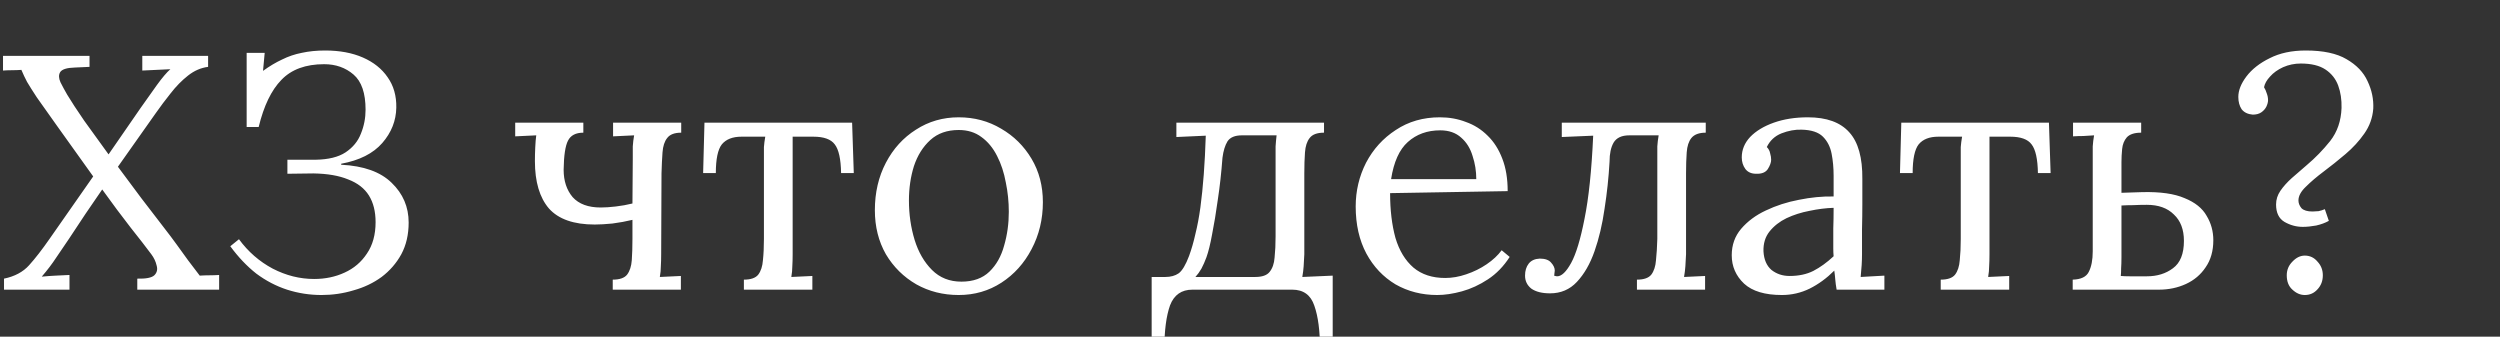 <?xml version="1.0" encoding="UTF-8"?> <svg xmlns="http://www.w3.org/2000/svg" width="958" height="129" viewBox="0 0 958 129" fill="none"><rect x="0" y="0" width="958" height="129" fill="#333333" stroke="none"/> <g clip-path="url(#clip0_2089_2103)"> <path d="M1.536 111V106.776C5.632 105.923 8.832 104.216 11.136 101.656C13.525 99.011 16.171 95.597 19.072 91.416L35.712 67.608C29.824 59.331 25.216 52.888 21.888 48.28C18.56 43.587 15.957 39.917 14.08 37.272C12.459 34.797 11.221 32.835 10.368 31.384C9.6 29.933 8.875 28.397 8.192 26.776C7.083 26.861 5.931 26.904 4.736 26.904C3.541 26.904 2.347 26.947 1.152 27.032V21.4H34.304V25.624L28.672 25.88C25.6 25.965 23.723 26.563 23.04 27.672C22.443 28.696 22.485 29.976 23.168 31.512C23.936 33.048 24.789 34.627 25.728 36.248C27.264 38.808 29.44 42.136 32.256 46.232C35.157 50.243 38.272 54.552 41.6 59.16L53.888 41.368C56.107 38.296 58.197 35.352 60.16 32.536C62.208 29.72 63.915 27.715 65.28 26.52C63.488 26.605 61.696 26.691 59.904 26.776C58.112 26.861 56.32 26.947 54.528 27.032V21.4H79.744V25.624C77.013 25.965 74.453 27.075 72.064 28.952C69.675 30.829 67.456 33.091 65.408 35.736C63.36 38.296 61.44 40.856 59.648 43.416L45.184 63.896C48.256 67.992 51.243 72.003 54.144 75.928C57.131 79.768 59.819 83.267 62.208 86.424C64.597 89.496 66.432 91.928 67.712 93.72C69.163 95.683 70.613 97.688 72.064 99.736C73.6 101.699 75.093 103.661 76.544 105.624C77.739 105.539 78.976 105.496 80.256 105.496C81.536 105.496 82.773 105.453 83.968 105.368V111H52.608V106.776C55.936 106.861 58.112 106.435 59.136 105.496C60.16 104.472 60.459 103.235 60.032 101.784C59.691 100.248 59.008 98.797 57.984 97.432C56.021 94.787 53.376 91.373 50.048 87.192C46.72 82.925 43.093 78.061 39.168 72.6C37.035 75.672 34.901 78.787 32.768 81.944C30.72 85.016 28.629 88.173 26.496 91.416C24.96 93.72 23.339 96.109 21.632 98.584C20.011 101.059 18.133 103.533 16 106.008C17.792 105.837 19.541 105.709 21.248 105.624C23.04 105.539 24.832 105.453 26.624 105.368V111H1.536ZM123.189 113.048C118.666 113.048 114.272 112.365 110.005 111C105.824 109.635 101.898 107.587 98.229 104.856C94.645 102.04 91.317 98.541 88.245 94.36L91.573 91.672C95.072 96.451 99.381 100.205 104.501 102.936C109.621 105.581 114.912 106.904 120.373 106.904C124.64 106.904 128.522 106.093 132.021 104.472C135.605 102.851 138.464 100.419 140.597 97.176C142.816 93.933 143.925 89.923 143.925 85.144C143.925 81.048 143.072 77.635 141.365 74.904C139.658 72.173 137.013 70.125 133.429 68.76C129.93 67.309 125.493 66.541 120.117 66.456L110.133 66.584V61.208H121.013C125.877 61.123 129.674 60.184 132.405 58.392C135.221 56.515 137.184 54.125 138.293 51.224C139.488 48.323 140.085 45.251 140.085 42.008C140.085 35.693 138.549 31.213 135.477 28.568C132.405 25.923 128.65 24.6 124.213 24.6C117.13 24.6 111.669 26.605 107.829 30.616C103.989 34.541 101.088 40.557 99.125 48.664H94.517V20.248H101.429L100.789 27.16C103.264 25.368 105.696 23.917 108.085 22.808C110.474 21.613 112.992 20.76 115.637 20.248C118.368 19.651 121.354 19.352 124.597 19.352C130.144 19.352 134.965 20.248 139.061 22.04C143.157 23.832 146.314 26.349 148.533 29.592C150.837 32.835 151.946 36.717 151.861 41.24C151.776 46.275 149.984 50.797 146.485 54.808C142.986 58.819 137.738 61.464 130.741 62.744V63.128C139.36 63.555 145.802 65.859 150.069 70.04C154.421 74.221 156.597 79.299 156.597 85.272C156.597 89.88 155.658 93.933 153.781 97.432C151.904 100.845 149.386 103.747 146.229 106.136C143.072 108.44 139.488 110.147 135.477 111.256C131.552 112.451 127.456 113.048 123.189 113.048ZM234.802 111V107.16C237.447 107.16 239.282 106.52 240.306 105.24C241.33 103.875 241.927 102.04 242.098 99.736C242.269 97.347 242.354 94.616 242.354 91.544V84.248C239.879 84.845 237.319 85.315 234.674 85.656C232.029 85.912 229.767 86.04 227.89 86.04C219.869 86.04 214.023 83.992 210.354 79.896C206.77 75.715 204.978 69.656 204.978 61.72C204.978 60.013 205.021 58.264 205.106 56.472C205.191 54.595 205.319 53.059 205.49 51.864L197.426 52.248V47H223.538V50.84C220.637 50.84 218.674 51.864 217.65 53.912C216.626 55.875 216.071 59.587 215.986 65.048C215.986 69.315 217.138 72.813 219.442 75.544C221.831 78.189 225.415 79.512 230.194 79.512C231.901 79.512 233.821 79.384 235.954 79.128C238.173 78.872 240.306 78.488 242.354 77.976L242.482 60.568C242.482 58.861 242.482 57.368 242.482 56.088C242.567 54.723 242.738 53.315 242.994 51.864L234.93 52.248V47H261.042V50.84C258.482 50.84 256.69 51.523 255.666 52.888C254.642 54.168 254.045 56.003 253.874 58.392C253.703 60.696 253.575 63.384 253.49 66.456L253.362 97.432C253.362 99.139 253.319 100.675 253.234 102.04C253.234 103.32 253.106 104.685 252.85 106.136L260.914 105.752V111H234.802ZM285.057 111V107.16C287.702 107.16 289.537 106.52 290.561 105.24C291.585 103.875 292.182 102.04 292.353 99.736C292.609 97.347 292.737 94.616 292.737 91.544V60.568C292.737 58.861 292.737 57.453 292.737 56.344C292.822 55.149 292.993 53.827 293.249 52.376H284.161C280.748 52.376 278.23 53.357 276.609 55.32C275.073 57.283 274.305 60.952 274.305 66.328H269.441L269.953 47H326.529L327.169 66.328H322.305C322.22 60.952 321.409 57.283 319.873 55.32C318.422 53.357 315.692 52.376 311.681 52.376H303.745V97.432C303.745 99.139 303.702 100.675 303.617 102.04C303.617 103.32 303.489 104.685 303.233 106.136L311.297 105.752V111H285.057ZM367.376 113.048C361.403 113.048 355.984 111.683 351.12 108.952C346.256 106.136 342.373 102.296 339.472 97.432C336.656 92.483 335.248 86.851 335.248 80.536C335.248 73.795 336.656 67.736 339.472 62.36C342.288 56.984 346.128 52.76 350.992 49.688C355.856 46.531 361.317 44.952 367.376 44.952C373.349 44.952 378.768 46.403 383.632 49.304C388.496 52.12 392.379 55.96 395.28 60.824C398.181 65.688 399.632 71.235 399.632 77.464C399.632 84.035 398.181 90.051 395.28 95.512C392.464 100.888 388.624 105.155 383.76 108.312C378.896 111.469 373.435 113.048 367.376 113.048ZM368.4 107.928C372.923 107.928 376.507 106.648 379.152 104.088C381.797 101.528 383.675 98.2 384.784 94.104C385.979 90.008 386.576 85.699 386.576 81.176C386.576 77.336 386.192 73.581 385.424 69.912C384.741 66.157 383.632 62.787 382.096 59.8C380.56 56.728 378.555 54.296 376.08 52.504C373.691 50.712 370.789 49.816 367.376 49.816C362.939 49.816 359.312 51.096 356.496 53.656C353.68 56.216 351.589 59.544 350.224 63.64C348.944 67.736 348.304 72.131 348.304 76.824C348.304 82.115 349.029 87.149 350.48 91.928C351.931 96.621 354.149 100.461 357.136 103.448C360.123 106.435 363.877 107.928 368.4 107.928ZM441.316 133.784V106.136H446.564C448.612 106.136 450.319 105.667 451.684 104.728C453.049 103.704 454.372 101.485 455.652 98.072C456.591 95.512 457.401 92.696 458.084 89.624C458.852 86.552 459.492 83.139 460.004 79.384C460.516 75.544 460.943 71.363 461.284 66.84C461.625 62.317 461.881 57.368 462.052 51.992L450.788 52.504V47H507.364V50.84C504.719 50.84 502.884 51.523 501.86 52.888C500.836 54.168 500.239 56.003 500.068 58.392C499.897 60.696 499.812 63.384 499.812 66.456V97.432C499.727 99.139 499.641 100.675 499.556 102.04C499.471 103.32 499.3 104.685 499.044 106.136L510.692 105.624V133.784H505.828C505.828 126.787 505.103 121.24 503.652 117.144C502.287 113.048 499.471 111 495.204 111H456.932C452.751 111 449.892 113.005 448.356 117.016C446.905 121.112 446.18 126.701 446.18 133.784H441.316ZM458.084 106.136H480.996C483.641 106.136 485.476 105.496 486.5 104.216C487.609 102.851 488.249 101.016 488.42 98.712C488.676 96.323 488.804 93.592 488.804 90.52V60.568C488.804 58.861 488.804 57.368 488.804 56.088C488.889 54.723 489.017 53.315 489.188 51.864H475.876C473.231 51.864 471.396 52.632 470.372 54.168C469.433 55.704 468.793 57.795 468.452 60.44C468.025 66.157 467.428 71.533 466.66 76.568C465.977 81.517 465.252 85.912 464.484 89.752C463.801 93.507 463.076 96.451 462.308 98.584C461.711 100.205 461.071 101.656 460.388 102.936C459.705 104.131 458.937 105.197 458.084 106.136ZM550.733 113.048C544.845 113.048 539.512 111.683 534.733 108.952C530.04 106.136 526.328 102.211 523.597 97.176C520.866 92.056 519.501 86.04 519.501 79.128C519.501 73.155 520.824 67.565 523.469 62.36C526.2 57.155 529.997 52.973 534.861 49.816C539.725 46.573 545.357 44.952 551.757 44.952C555.341 44.952 558.669 45.549 561.741 46.744C564.898 47.853 567.672 49.603 570.061 51.992C572.45 54.296 574.328 57.24 575.693 60.824C577.058 64.323 577.741 68.461 577.741 73.24L532.685 74.008C532.685 80.493 533.368 86.211 534.733 91.16C536.184 96.024 538.488 99.821 541.645 102.552C544.802 105.197 548.856 106.52 553.805 106.52C556.45 106.52 559.138 106.051 561.869 105.112C564.685 104.173 567.288 102.893 569.677 101.272C572.066 99.651 573.986 97.859 575.437 95.896L578.509 98.456C576.205 102.04 573.432 104.899 570.189 107.032C566.946 109.165 563.618 110.701 560.205 111.64C556.792 112.579 553.634 113.048 550.733 113.048ZM533.069 68.632H565.709C565.709 65.56 565.24 62.616 564.301 59.8C563.448 56.899 561.997 54.552 559.949 52.76C557.901 50.883 555.213 49.944 551.885 49.944C546.936 49.944 542.797 51.437 539.469 54.424C536.226 57.325 534.093 62.061 533.069 68.632ZM593.996 112.408C590.924 112.408 588.535 111.811 586.828 110.616C585.207 109.336 584.396 107.672 584.396 105.624C584.396 103.747 584.865 102.211 585.804 101.016C586.743 99.821 588.151 99.181 590.028 99.096C592.076 99.096 593.527 99.608 594.38 100.632C595.319 101.656 595.788 102.68 595.788 103.704C595.788 103.96 595.745 104.301 595.66 104.728C595.66 105.069 595.617 105.368 595.532 105.624C596.044 105.795 596.428 105.88 596.684 105.88C598.391 105.88 600.183 104.173 602.06 100.76C603.937 97.347 605.644 91.715 607.18 83.864C608.801 75.928 609.911 65.304 610.508 51.992L598.476 52.504V47H653.644V50.84C651.084 50.84 649.249 51.523 648.14 52.888C647.116 54.168 646.519 56.003 646.348 58.392C646.177 60.696 646.092 63.384 646.092 66.456V97.432C646.007 99.139 645.921 100.675 645.836 102.04C645.751 103.32 645.58 104.685 645.324 106.136L653.388 105.752V111H627.276V107.16C629.921 107.16 631.756 106.52 632.78 105.24C633.804 103.875 634.401 102.04 634.572 99.736C634.828 97.347 634.999 94.616 635.084 91.544V60.568C635.084 58.861 635.084 57.368 635.084 56.088C635.169 54.723 635.34 53.315 635.596 51.864H624.332C621.431 51.864 619.425 52.803 618.316 54.68C617.292 56.472 616.78 58.904 616.78 61.976C616.439 68.035 615.799 74.051 614.86 80.024C614.007 85.997 612.727 91.416 611.02 96.28C609.313 101.144 607.052 105.069 604.236 108.056C601.505 110.957 598.092 112.408 593.996 112.408ZM703.794 111C703.538 109.549 703.367 108.269 703.282 107.16C703.197 106.051 703.069 104.899 702.898 103.704C699.997 106.605 696.839 108.909 693.426 110.616C690.098 112.237 686.557 113.048 682.802 113.048C676.317 113.048 671.495 111.597 668.338 108.696C665.181 105.709 663.602 102.083 663.602 97.816C663.602 93.891 664.797 90.52 667.186 87.704C669.661 84.803 672.818 82.456 676.658 80.664C680.583 78.787 684.807 77.421 689.33 76.568C693.938 75.629 698.375 75.203 702.642 75.288V67.352C702.642 64.365 702.386 61.549 701.874 58.904C701.362 56.259 700.253 54.083 698.546 52.376C696.839 50.669 694.109 49.773 690.354 49.688C687.879 49.603 685.319 50.072 682.674 51.096C680.114 52.12 678.237 53.869 677.042 56.344C677.725 57.027 678.151 57.837 678.322 58.776C678.578 59.629 678.706 60.44 678.706 61.208C678.706 62.232 678.279 63.427 677.426 64.792C676.573 66.072 675.079 66.669 672.946 66.584C671.154 66.584 669.789 65.987 668.85 64.792C667.911 63.512 667.442 62.019 667.442 60.312C667.442 57.411 668.509 54.808 670.642 52.504C672.861 50.2 675.89 48.365 679.73 47C683.57 45.635 687.922 44.952 692.786 44.952C699.954 44.952 705.245 46.872 708.658 50.712C712.071 54.467 713.735 60.44 713.65 68.632C713.65 71.789 713.65 74.989 713.65 78.232C713.65 81.389 713.607 84.589 713.522 87.832C713.522 90.989 713.522 94.189 713.522 97.432C713.522 98.797 713.479 100.163 713.394 101.528C713.309 102.893 713.181 104.429 713.01 106.136C714.546 106.051 716.039 105.965 717.49 105.88C719.026 105.795 720.562 105.709 722.098 105.624V111H703.794ZM702.642 79.64C699.741 79.725 696.669 80.109 693.426 80.792C690.269 81.389 687.325 82.328 684.594 83.608C681.949 84.888 679.773 86.595 678.066 88.728C676.445 90.776 675.677 93.293 675.762 96.28C675.933 99.437 676.957 101.827 678.834 103.448C680.797 104.984 683.101 105.752 685.746 105.752C689.245 105.752 692.274 105.112 694.834 103.832C697.479 102.467 700.082 100.589 702.642 98.2C702.557 97.261 702.514 96.237 702.514 95.128C702.514 94.019 702.514 92.867 702.514 91.672C702.514 91.245 702.514 89.88 702.514 87.576C702.599 85.272 702.642 82.627 702.642 79.64ZM743.682 111V107.16C746.327 107.16 748.162 106.52 749.186 105.24C750.21 103.875 750.807 102.04 750.978 99.736C751.234 97.347 751.362 94.616 751.362 91.544V60.568C751.362 58.861 751.362 57.453 751.362 56.344C751.447 55.149 751.618 53.827 751.874 52.376H742.786C739.373 52.376 736.855 53.357 735.234 55.32C733.698 57.283 732.93 60.952 732.93 66.328H728.066L728.578 47H785.154L785.794 66.328H780.93C780.845 60.952 780.034 57.283 778.498 55.32C777.047 53.357 774.317 52.376 770.306 52.376H762.37V97.432C762.37 99.139 762.327 100.675 762.242 102.04C762.242 103.32 762.114 104.685 761.858 106.136L769.922 105.752V111H743.682ZM794.257 111V107.16C797.414 107.075 799.462 106.093 800.401 104.216C801.425 102.253 801.937 99.608 801.937 96.28V60.568C801.937 58.861 801.937 57.368 801.937 56.088C802.022 54.723 802.193 53.315 802.449 51.864C801.084 51.949 799.718 52.035 798.353 52.12C797.073 52.12 795.75 52.163 794.385 52.248V47H820.497V50.84C817.937 50.84 816.102 51.437 814.993 52.632C813.969 53.827 813.372 55.32 813.201 57.112C813.03 58.819 812.945 60.483 812.945 62.104V73.88L820.881 73.624C827.793 73.453 833.212 74.221 837.137 75.928C841.148 77.549 843.964 79.811 845.585 82.712C847.292 85.528 848.145 88.643 848.145 92.056C848.145 96.152 847.164 99.608 845.201 102.424C843.324 105.24 840.806 107.373 837.649 108.824C834.492 110.275 831.036 111 827.281 111H794.257ZM812.689 105.752C813.628 105.837 814.78 105.88 816.145 105.88C817.596 105.88 818.918 105.88 820.113 105.88C821.393 105.88 822.246 105.88 822.673 105.88C826.598 105.88 829.926 104.856 832.657 102.808C835.473 100.76 836.881 97.261 836.881 92.312C836.881 87.96 835.601 84.589 833.041 82.2C830.566 79.725 827.11 78.488 822.673 78.488C820.796 78.488 819.046 78.531 817.425 78.616C815.889 78.616 814.396 78.659 812.945 78.744V98.584C812.945 100.205 812.902 101.613 812.817 102.808C812.817 104.003 812.774 104.984 812.689 105.752ZM882.428 86.936C879.953 86.936 877.607 86.296 875.388 85.016C873.255 83.736 872.188 81.517 872.188 78.36C872.188 76.483 872.743 74.733 873.852 73.112C874.961 71.491 876.412 69.869 878.204 68.248C880.081 66.627 882.001 64.963 883.964 63.256C887.207 60.525 890.193 57.453 892.924 54.04C895.655 50.541 897.105 46.317 897.276 41.368C897.361 38.211 896.935 35.352 895.996 32.792C895.057 30.232 893.436 28.184 891.132 26.648C888.828 25.112 885.671 24.344 881.66 24.344C879.271 24.344 877.009 24.813 874.876 25.752C872.828 26.691 871.164 27.885 869.884 29.336C868.604 30.701 867.836 32.067 867.58 33.432C868.007 34.115 868.348 34.883 868.604 35.736C868.945 36.589 869.116 37.485 869.116 38.424C869.116 39.107 868.903 39.917 868.476 40.856C868.049 41.709 867.409 42.435 866.556 43.032C865.703 43.629 864.593 43.928 863.228 43.928C861.351 43.757 859.943 43.075 859.004 41.88C858.151 40.6 857.724 39.021 857.724 37.144C857.724 34.669 858.748 32.067 860.796 29.336C862.929 26.52 865.916 24.173 869.756 22.296C873.596 20.333 878.204 19.352 883.58 19.352C890.236 19.352 895.441 20.461 899.196 22.68C903.036 24.899 905.724 27.715 907.26 31.128C908.881 34.541 909.607 38.04 909.436 41.624C909.18 45.123 908.028 48.323 905.98 51.224C904.017 54.04 901.628 56.643 898.812 59.032C895.996 61.421 893.223 63.64 890.492 65.688C887.761 67.736 885.457 69.699 883.58 71.576C881.703 73.368 880.764 75.117 880.764 76.824C880.764 77.848 881.148 78.829 881.916 79.768C882.769 80.621 884.177 81.048 886.14 81.048C886.823 81.048 887.591 81.005 888.444 80.92C889.297 80.749 890.108 80.493 890.876 80.152L892.412 84.632C891.047 85.4 889.425 85.997 887.548 86.424C885.671 86.765 883.964 86.936 882.428 86.936ZM883.196 113.048C881.489 113.048 879.911 112.365 878.46 111C877.009 109.72 876.284 107.885 876.284 105.496C876.284 103.448 877.009 101.699 878.46 100.248C879.911 98.712 881.489 97.944 883.196 97.944C885.159 97.944 886.78 98.712 888.06 100.248C889.425 101.699 890.108 103.448 890.108 105.496C890.108 107.629 889.425 109.421 888.06 110.872C886.78 112.323 885.159 113.048 883.196 113.048Z" fill="white"></path> </g> <defs> <clipPath id="clip0_2089_2103"> <rect width="958" height="129" fill="white"></rect> </clipPath> </defs> </svg> 